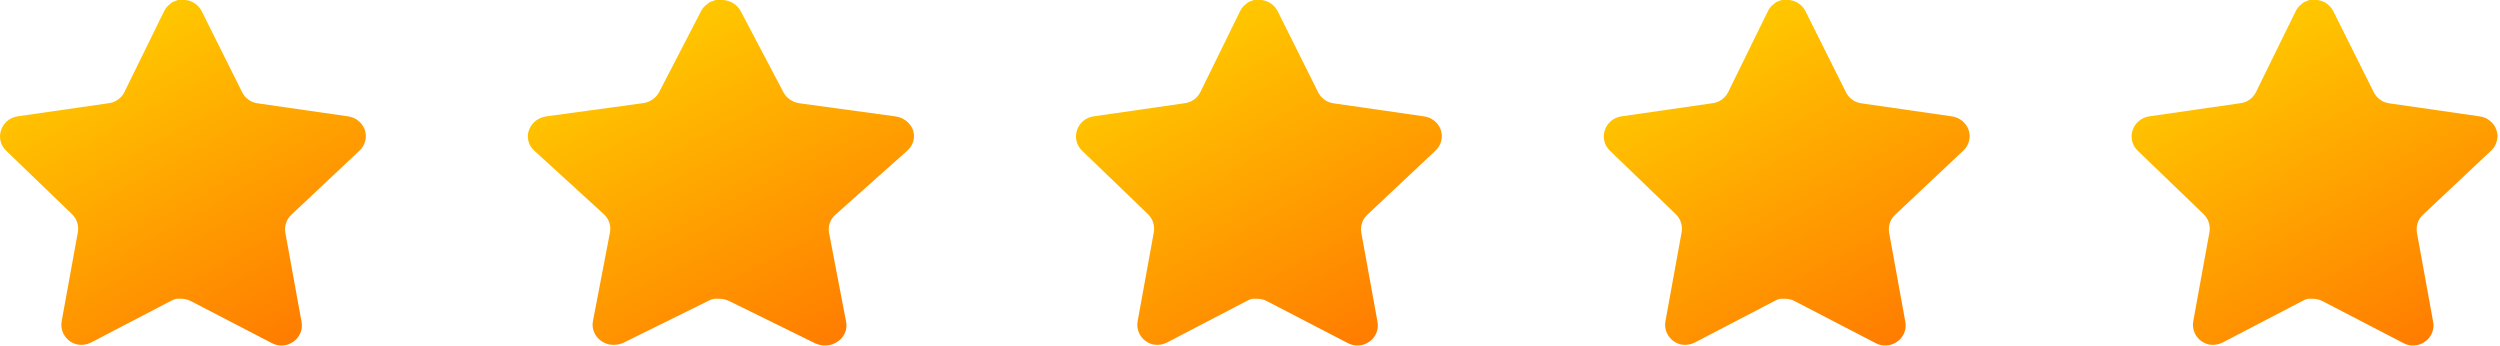 <svg width="123" height="17" viewBox="0 0 123 17" fill="none" xmlns="http://www.w3.org/2000/svg">
<path d="M14.325 10.575C14.092 10.8 13.985 11.124 14.038 11.443L14.838 15.845C14.905 16.218 14.747 16.595 14.433 16.811C14.125 17.035 13.716 17.061 13.38 16.883L9.395 14.816C9.256 14.742 9.102 14.703 8.945 14.699H8.701C8.616 14.711 8.533 14.738 8.458 14.779L4.471 16.856C4.274 16.954 4.051 16.989 3.832 16.954C3.3 16.854 2.944 16.349 3.032 15.817L3.832 11.415C3.886 11.094 3.778 10.767 3.545 10.539L0.296 7.408C0.024 7.146 -0.07 6.752 0.054 6.397C0.174 6.043 0.482 5.784 0.854 5.726L5.326 5.081C5.666 5.046 5.965 4.84 6.118 4.536L8.089 0.519C8.136 0.429 8.196 0.347 8.269 0.277L8.35 0.215C8.392 0.168 8.441 0.13 8.495 0.098L8.593 0.063L8.746 0H9.125C9.463 0.035 9.761 0.236 9.917 0.537L11.913 4.536C12.057 4.829 12.337 5.032 12.66 5.081L17.133 5.726C17.511 5.78 17.827 6.039 17.952 6.397C18.07 6.756 17.968 7.149 17.691 7.408L14.325 10.575Z" fill="url(#paint0_linear_1537_606)"/>
<path d="M41.09 10.575C40.844 10.8 40.731 11.124 40.787 11.443L41.631 15.845C41.702 16.218 41.535 16.595 41.204 16.811C40.879 17.035 40.447 17.061 40.092 16.883L35.885 14.816C35.739 14.742 35.577 14.703 35.41 14.699H35.153C35.064 14.711 34.976 14.738 34.897 14.779L30.689 16.856C30.48 16.954 30.245 16.989 30.014 16.954C29.452 16.854 29.077 16.349 29.169 15.817L30.014 11.415C30.07 11.094 29.957 10.767 29.711 10.539L26.281 7.408C25.994 7.146 25.895 6.752 26.026 6.397C26.153 6.043 26.478 5.784 26.87 5.726L31.591 5.081C31.95 5.046 32.265 4.84 32.427 4.536L34.507 0.519C34.556 0.429 34.62 0.347 34.697 0.277L34.782 0.215C34.827 0.168 34.879 0.13 34.935 0.098L35.039 0.063L35.2 0H35.6C35.958 0.035 36.272 0.236 36.436 0.537L38.544 4.536C38.696 4.829 38.991 5.032 39.332 5.081L44.053 5.726C44.452 5.78 44.786 6.039 44.918 6.397C45.042 6.756 44.935 7.149 44.642 7.408L41.09 10.575Z" fill="url(#paint1_linear_1537_606)"/>
<path d="M67.262 10.575C67.029 10.8 66.922 11.124 66.975 11.443L67.775 15.845C67.843 16.218 67.684 16.595 67.37 16.811C67.062 17.035 66.653 17.061 66.317 16.883L62.332 14.816C62.193 14.742 62.039 14.703 61.882 14.699H61.638C61.553 14.711 61.471 14.738 61.395 14.779L57.408 16.856C57.211 16.954 56.988 16.989 56.77 16.954C56.237 16.854 55.881 16.349 55.969 15.817L56.77 11.415C56.823 11.094 56.716 10.767 56.483 10.539L53.233 7.408C52.961 7.146 52.867 6.752 52.991 6.397C53.111 6.043 53.419 5.784 53.791 5.726L58.263 5.081C58.603 5.046 58.902 4.84 59.055 4.536L61.026 0.519C61.073 0.429 61.133 0.347 61.206 0.277L61.287 0.215C61.329 0.168 61.378 0.13 61.432 0.098L61.53 0.063L61.683 0H62.062C62.4 0.035 62.698 0.236 62.854 0.537L64.85 4.536C64.995 4.829 65.274 5.032 65.597 5.081L70.07 5.726C70.448 5.78 70.764 6.039 70.889 6.397C71.007 6.756 70.905 7.149 70.628 7.408L67.262 10.575Z" fill="url(#paint2_linear_1537_606)"/>
<path d="M93.231 10.575C92.998 10.8 92.891 11.124 92.944 11.443L93.744 15.845C93.811 16.218 93.653 16.595 93.339 16.811C93.031 17.035 92.622 17.061 92.286 16.883L88.3 14.816C88.162 14.742 88.008 14.703 87.85 14.699H87.607C87.522 14.711 87.439 14.738 87.364 14.779L83.377 16.856C83.18 16.954 82.957 16.989 82.738 16.954C82.206 16.854 81.85 16.349 81.937 15.817L82.738 11.415C82.791 11.094 82.684 10.767 82.451 10.539L79.202 7.408C78.93 7.146 78.835 6.752 78.96 6.397C79.08 6.043 79.388 5.784 79.76 5.726L84.232 5.081C84.572 5.046 84.871 4.84 85.024 4.536L86.995 0.519C87.041 0.429 87.102 0.347 87.175 0.277L87.256 0.215C87.298 0.168 87.347 0.13 87.4 0.098L87.499 0.063L87.652 0H88.031C88.369 0.035 88.667 0.236 88.822 0.537L90.819 4.536C90.963 4.829 91.243 5.032 91.566 5.081L96.038 5.726C96.416 5.78 96.732 6.039 96.857 6.397C96.975 6.756 96.874 7.149 96.596 7.408L93.231 10.575Z" fill="url(#paint3_linear_1537_606)"/>
<path d="M119.199 10.575C118.966 10.8 118.859 11.124 118.912 11.443L119.712 15.845C119.78 16.218 119.621 16.595 119.307 16.811C118.999 17.035 118.59 17.061 118.254 16.883L114.269 14.816C114.13 14.742 113.976 14.703 113.819 14.699H113.575C113.49 14.711 113.408 14.738 113.332 14.779L109.346 16.856C109.148 16.954 108.925 16.989 108.707 16.954C108.174 16.854 107.818 16.349 107.906 15.817L108.707 11.415C108.76 11.094 108.653 10.767 108.42 10.539L105.17 7.408C104.898 7.146 104.804 6.752 104.928 6.397C105.049 6.043 105.356 5.784 105.728 5.726L110.2 5.081C110.541 5.046 110.839 4.84 110.992 4.536L112.963 0.519C113.01 0.429 113.07 0.347 113.143 0.277L113.224 0.215C113.266 0.168 113.315 0.13 113.369 0.098L113.467 0.063L113.62 0H113.999C114.337 0.035 114.635 0.236 114.791 0.537L116.788 4.536C116.932 4.829 117.211 5.032 117.534 5.081L122.007 5.726C122.385 5.78 122.701 6.039 122.826 6.397C122.944 6.756 122.842 7.149 122.565 7.408L119.199 10.575Z" fill="url(#paint4_linear_1537_606)"/>
<defs>
<linearGradient id="paint0_linear_1537_606" x1="-0.208" y1="-3.25" x2="13.379" y2="21.865" gradientUnits="userSpaceOnUse">
<stop stop-color="#FFE600"/>
<stop offset="1" stop-color="#FF6B00"/>
</linearGradient>
<linearGradient id="paint1_linear_1537_606" x1="25.749" y1="-3.25" x2="38.927" y2="22.462" gradientUnits="userSpaceOnUse">
<stop stop-color="#FFE600"/>
<stop offset="1" stop-color="#FF6B00"/>
</linearGradient>
<linearGradient id="paint2_linear_1537_606" x1="52.729" y1="-3.25" x2="66.316" y2="21.865" gradientUnits="userSpaceOnUse">
<stop stop-color="#FFE600"/>
<stop offset="1" stop-color="#FF6B00"/>
</linearGradient>
<linearGradient id="paint3_linear_1537_606" x1="78.697" y1="-3.25" x2="92.285" y2="21.865" gradientUnits="userSpaceOnUse">
<stop stop-color="#FFE600"/>
<stop offset="1" stop-color="#FF6B00"/>
</linearGradient>
<linearGradient id="paint4_linear_1537_606" x1="104.666" y1="-3.25" x2="118.253" y2="21.865" gradientUnits="userSpaceOnUse">
<stop stop-color="#FFE600"/>
<stop offset="1" stop-color="#FF6B00"/>
</linearGradient>
</defs>
</svg>
